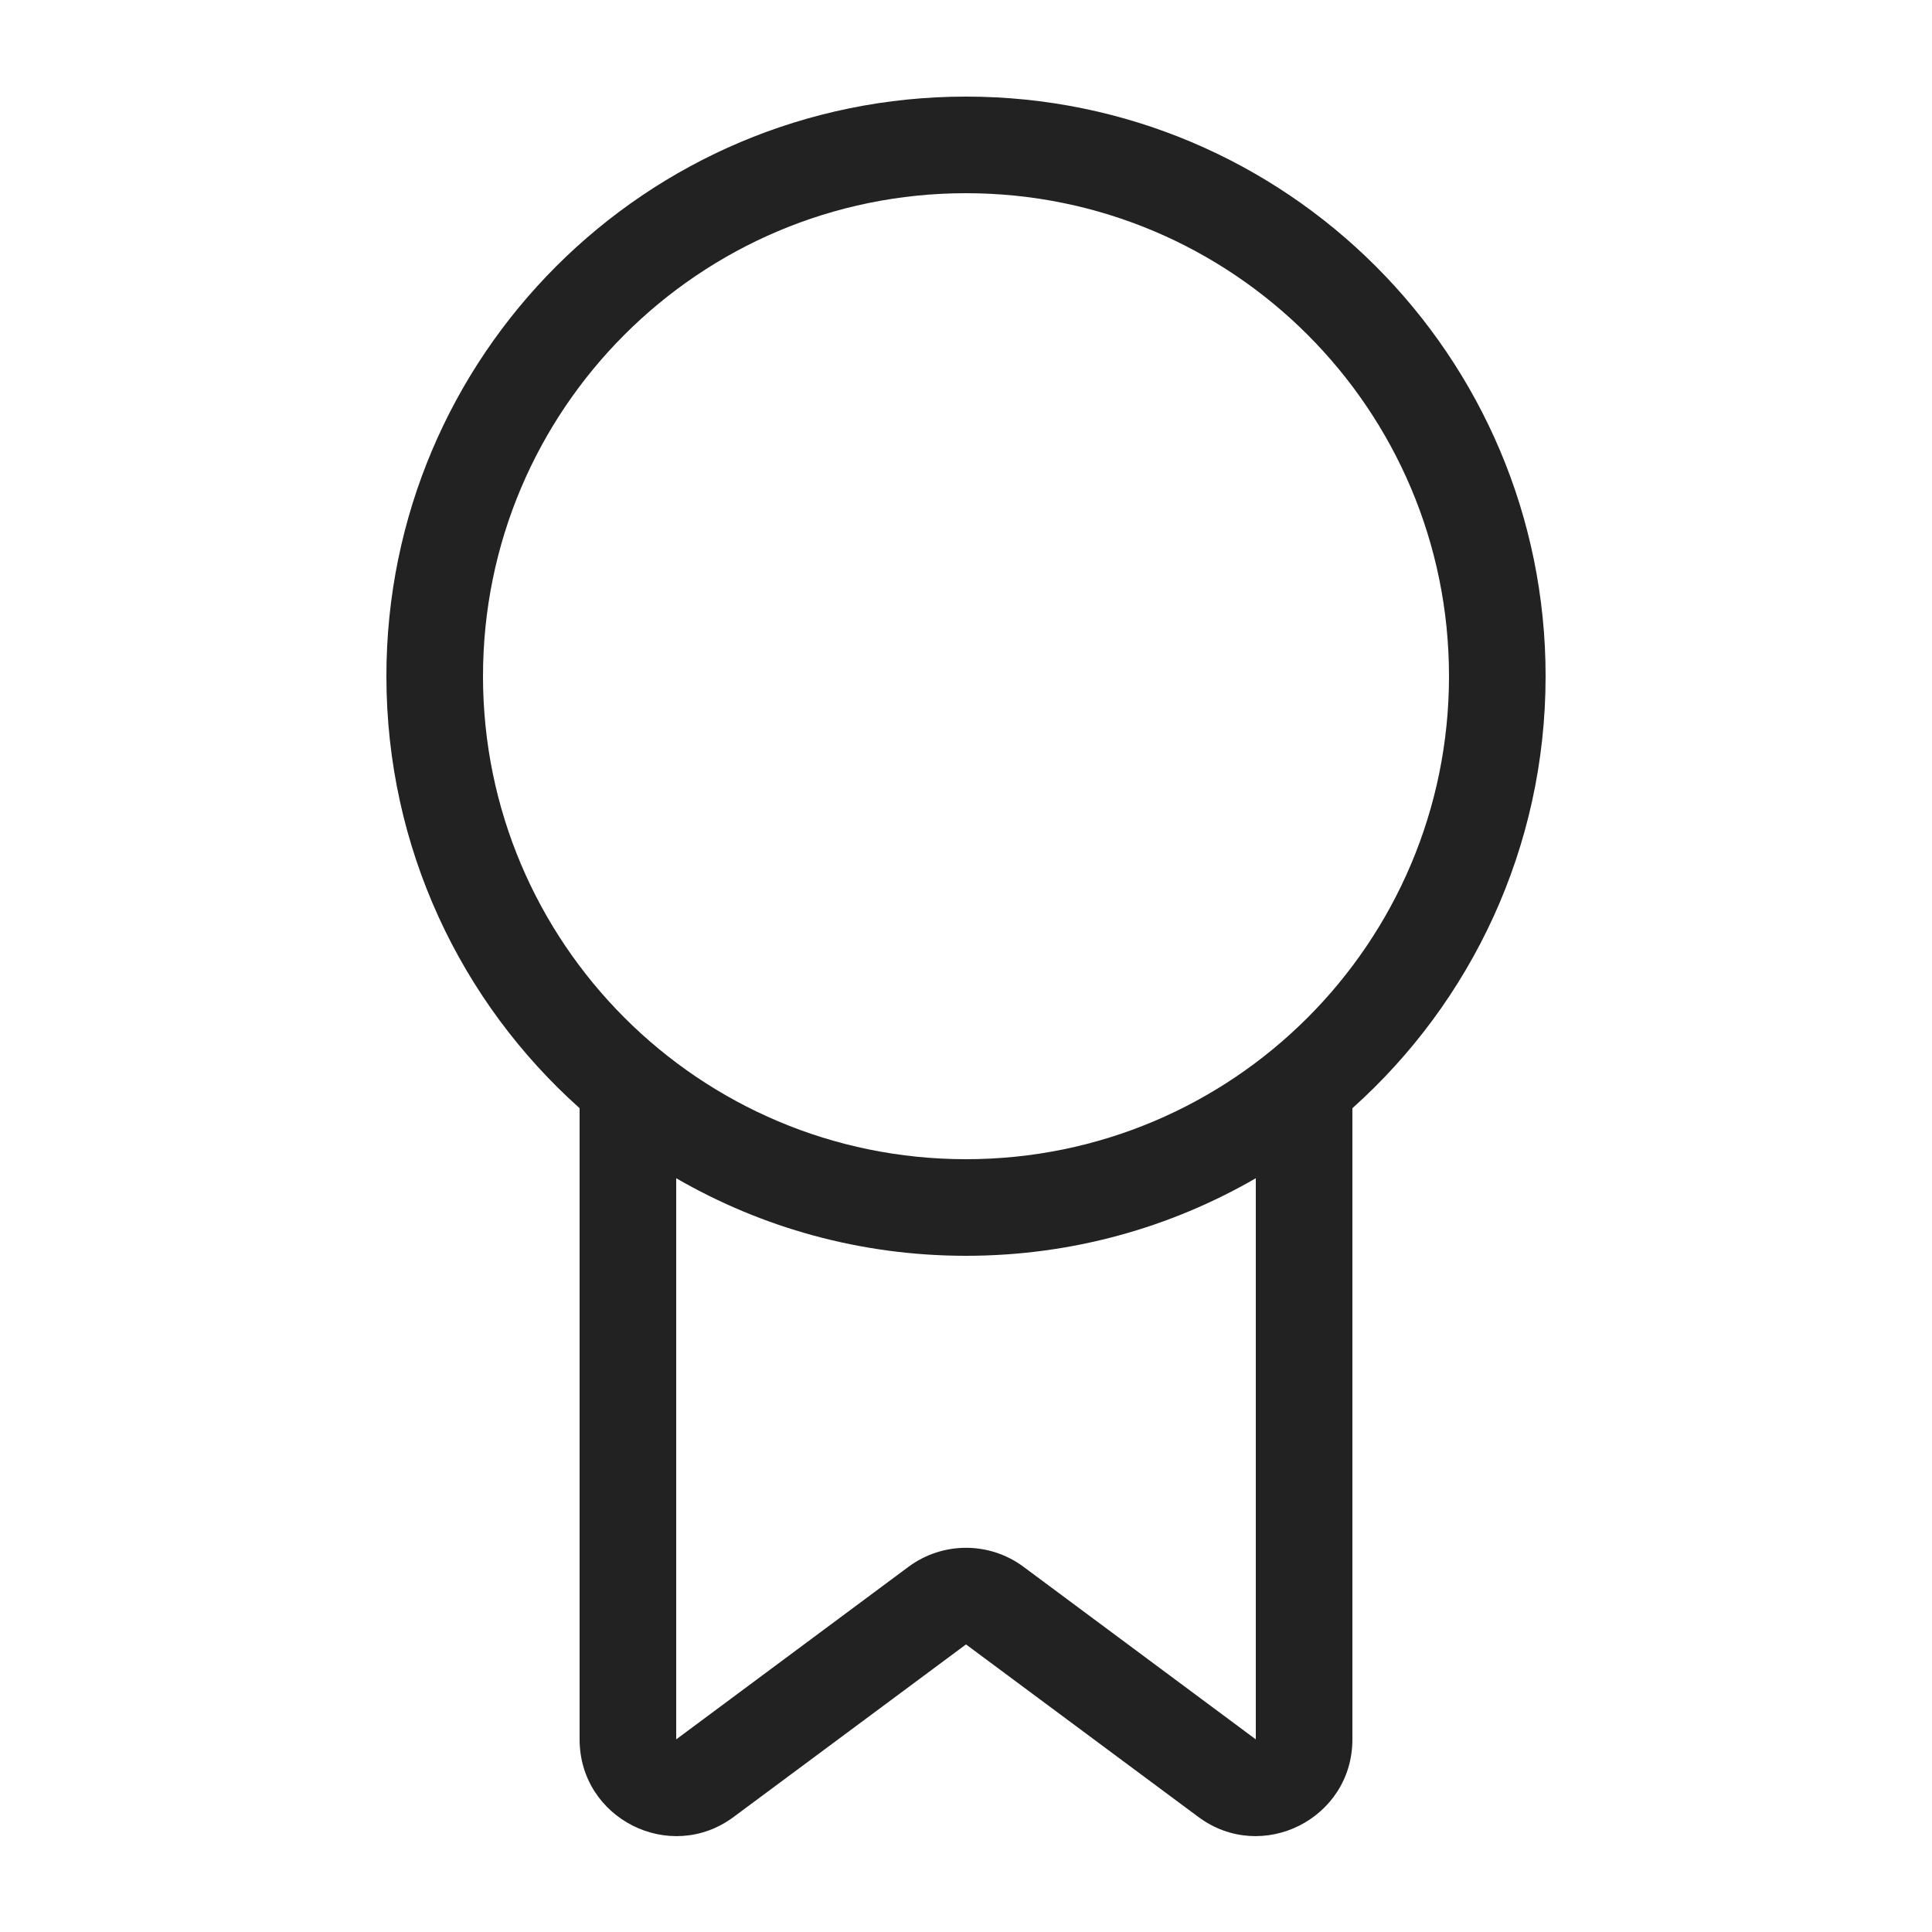 <svg width="20" height="20" viewBox="0 0 20 20" fill="none" xmlns="http://www.w3.org/2000/svg">
<path fill-rule="evenodd" clip-rule="evenodd" d="M10 1C6.686 1 4 3.686 4 7C4 8.777 4.772 10.374 6 11.472V18.006C6 18.828 6.937 19.299 7.596 18.808L10 17.023L12.404 18.808C13.063 19.299 14 18.828 14 18.006V11.472C15.227 10.374 16 8.777 16 7C16 3.686 13.314 1 10 1ZM5 7C5 4.239 7.239 2 10 2C12.761 2 15 4.239 15 7C15 9.761 12.761 12 10 12C7.239 12 5 9.761 5 7ZM13 12.197C12.117 12.708 11.093 13 10 13C8.907 13 7.883 12.708 7 12.197V18.006L9.404 16.22C9.758 15.957 10.242 15.957 10.596 16.22L13 18.006V12.197Z" fill="#222222"/>
</svg>
